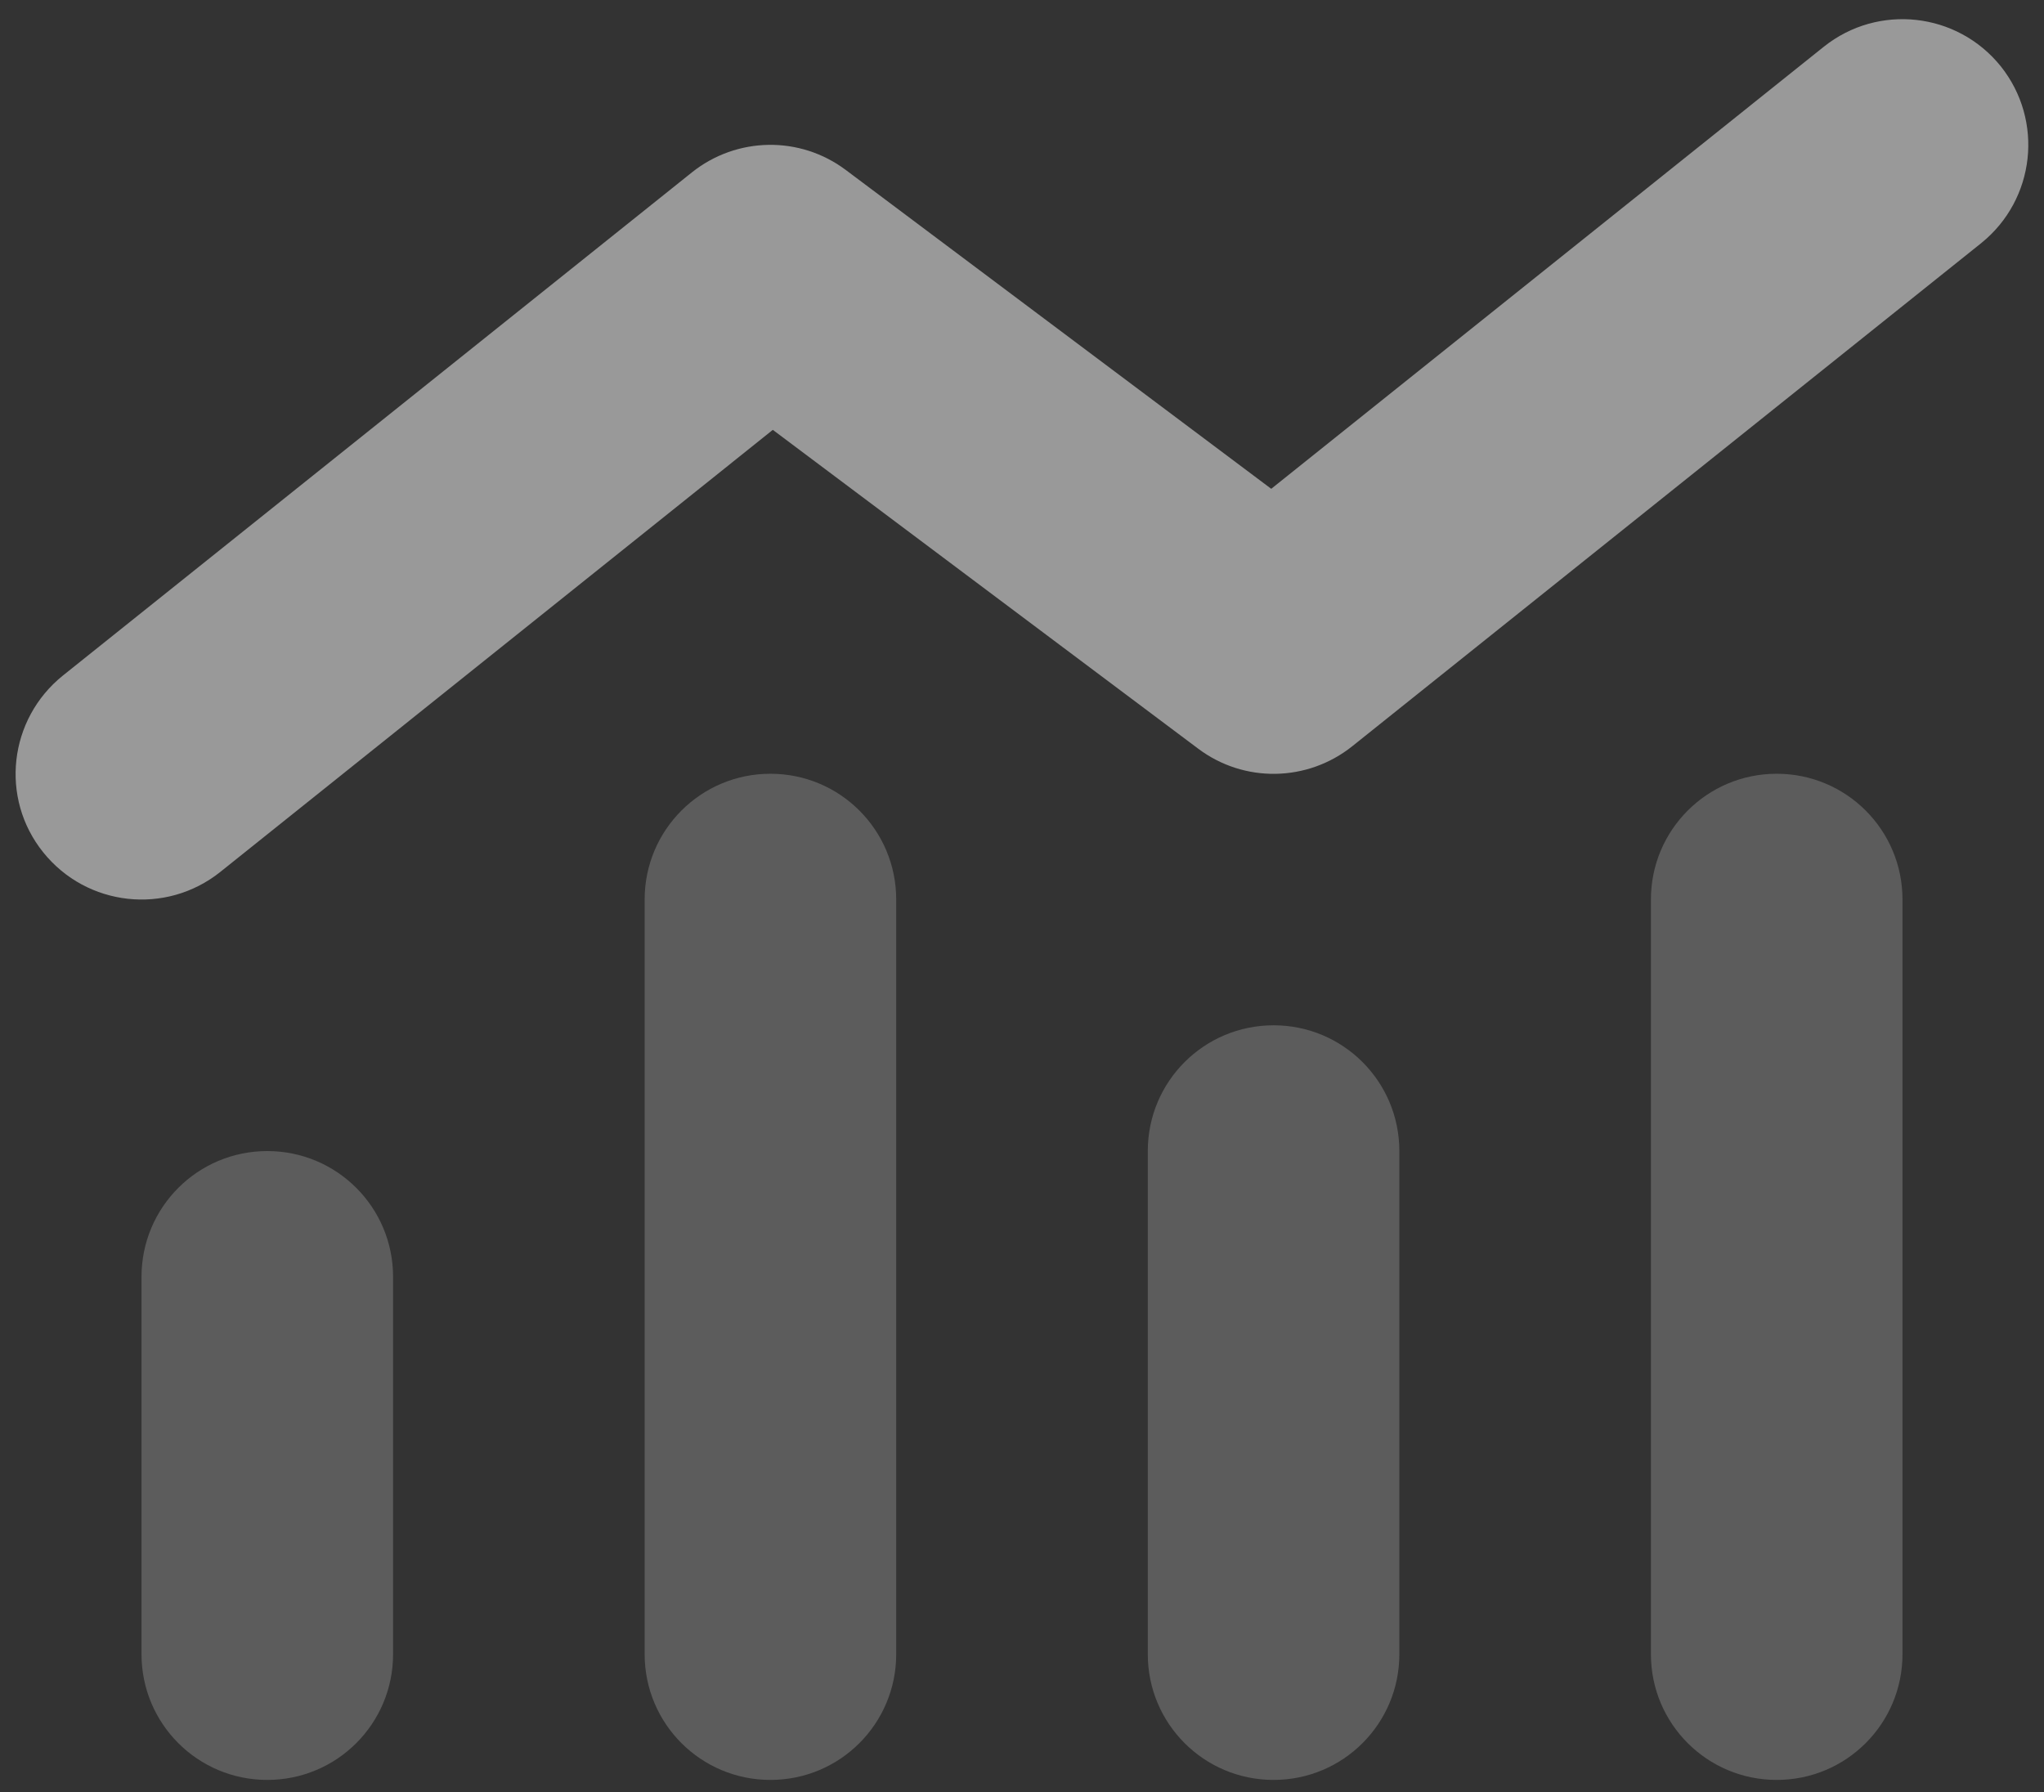 <svg width="65" height="57" viewBox="0 0 65 57" fill="none" xmlns="http://www.w3.org/2000/svg">
<rect x="0" y="0" width="65" height="57" fill="#333333" stroke="none"/>
<path opacity="0.4" d="M4.5 40.608V52.608C4.5 54.821 6.287 56.608 8.5 56.608C10.713 56.608 12.5 54.821 12.5 52.608V40.608C12.5 38.396 10.713 36.608 8.5 36.608C6.287 36.608 4.5 38.396 4.5 40.608ZM20.5 28.608V52.608C20.5 54.821 22.288 56.608 24.5 56.608C26.712 56.608 28.5 54.821 28.5 52.608V28.608C28.5 26.396 26.712 24.608 24.5 24.608C22.288 24.608 20.5 26.396 20.5 28.608ZM36.5 36.608V52.608C36.5 54.821 38.288 56.608 40.5 56.608C42.712 56.608 44.5 54.821 44.5 52.608V36.608C44.5 34.396 42.712 32.608 40.5 32.608C38.288 32.608 36.5 34.396 36.5 36.608ZM52.5 28.608V52.608C52.5 54.821 54.288 56.608 56.5 56.608C58.712 56.608 60.5 54.821 60.5 52.608V28.608C60.5 26.396 58.712 24.608 56.5 24.608C54.288 24.608 52.5 26.396 52.5 28.608Z" fill="white" fill-opacity="0.5"/>
<path d="M63.626 2.109C65.001 3.834 64.726 6.346 63.001 7.734L43.001 23.734C41.576 24.871 39.563 24.909 38.101 23.809L24.576 13.671L7.001 27.734C5.276 29.109 2.763 28.834 1.376 27.109C-0.012 25.384 0.276 22.871 2.001 21.484L22.001 5.484C23.426 4.346 25.438 4.309 26.901 5.409L40.426 15.546L58.001 1.484C59.726 0.109 62.238 0.384 63.626 2.109Z" fill="white" fill-opacity="0.5"/>
</svg>
